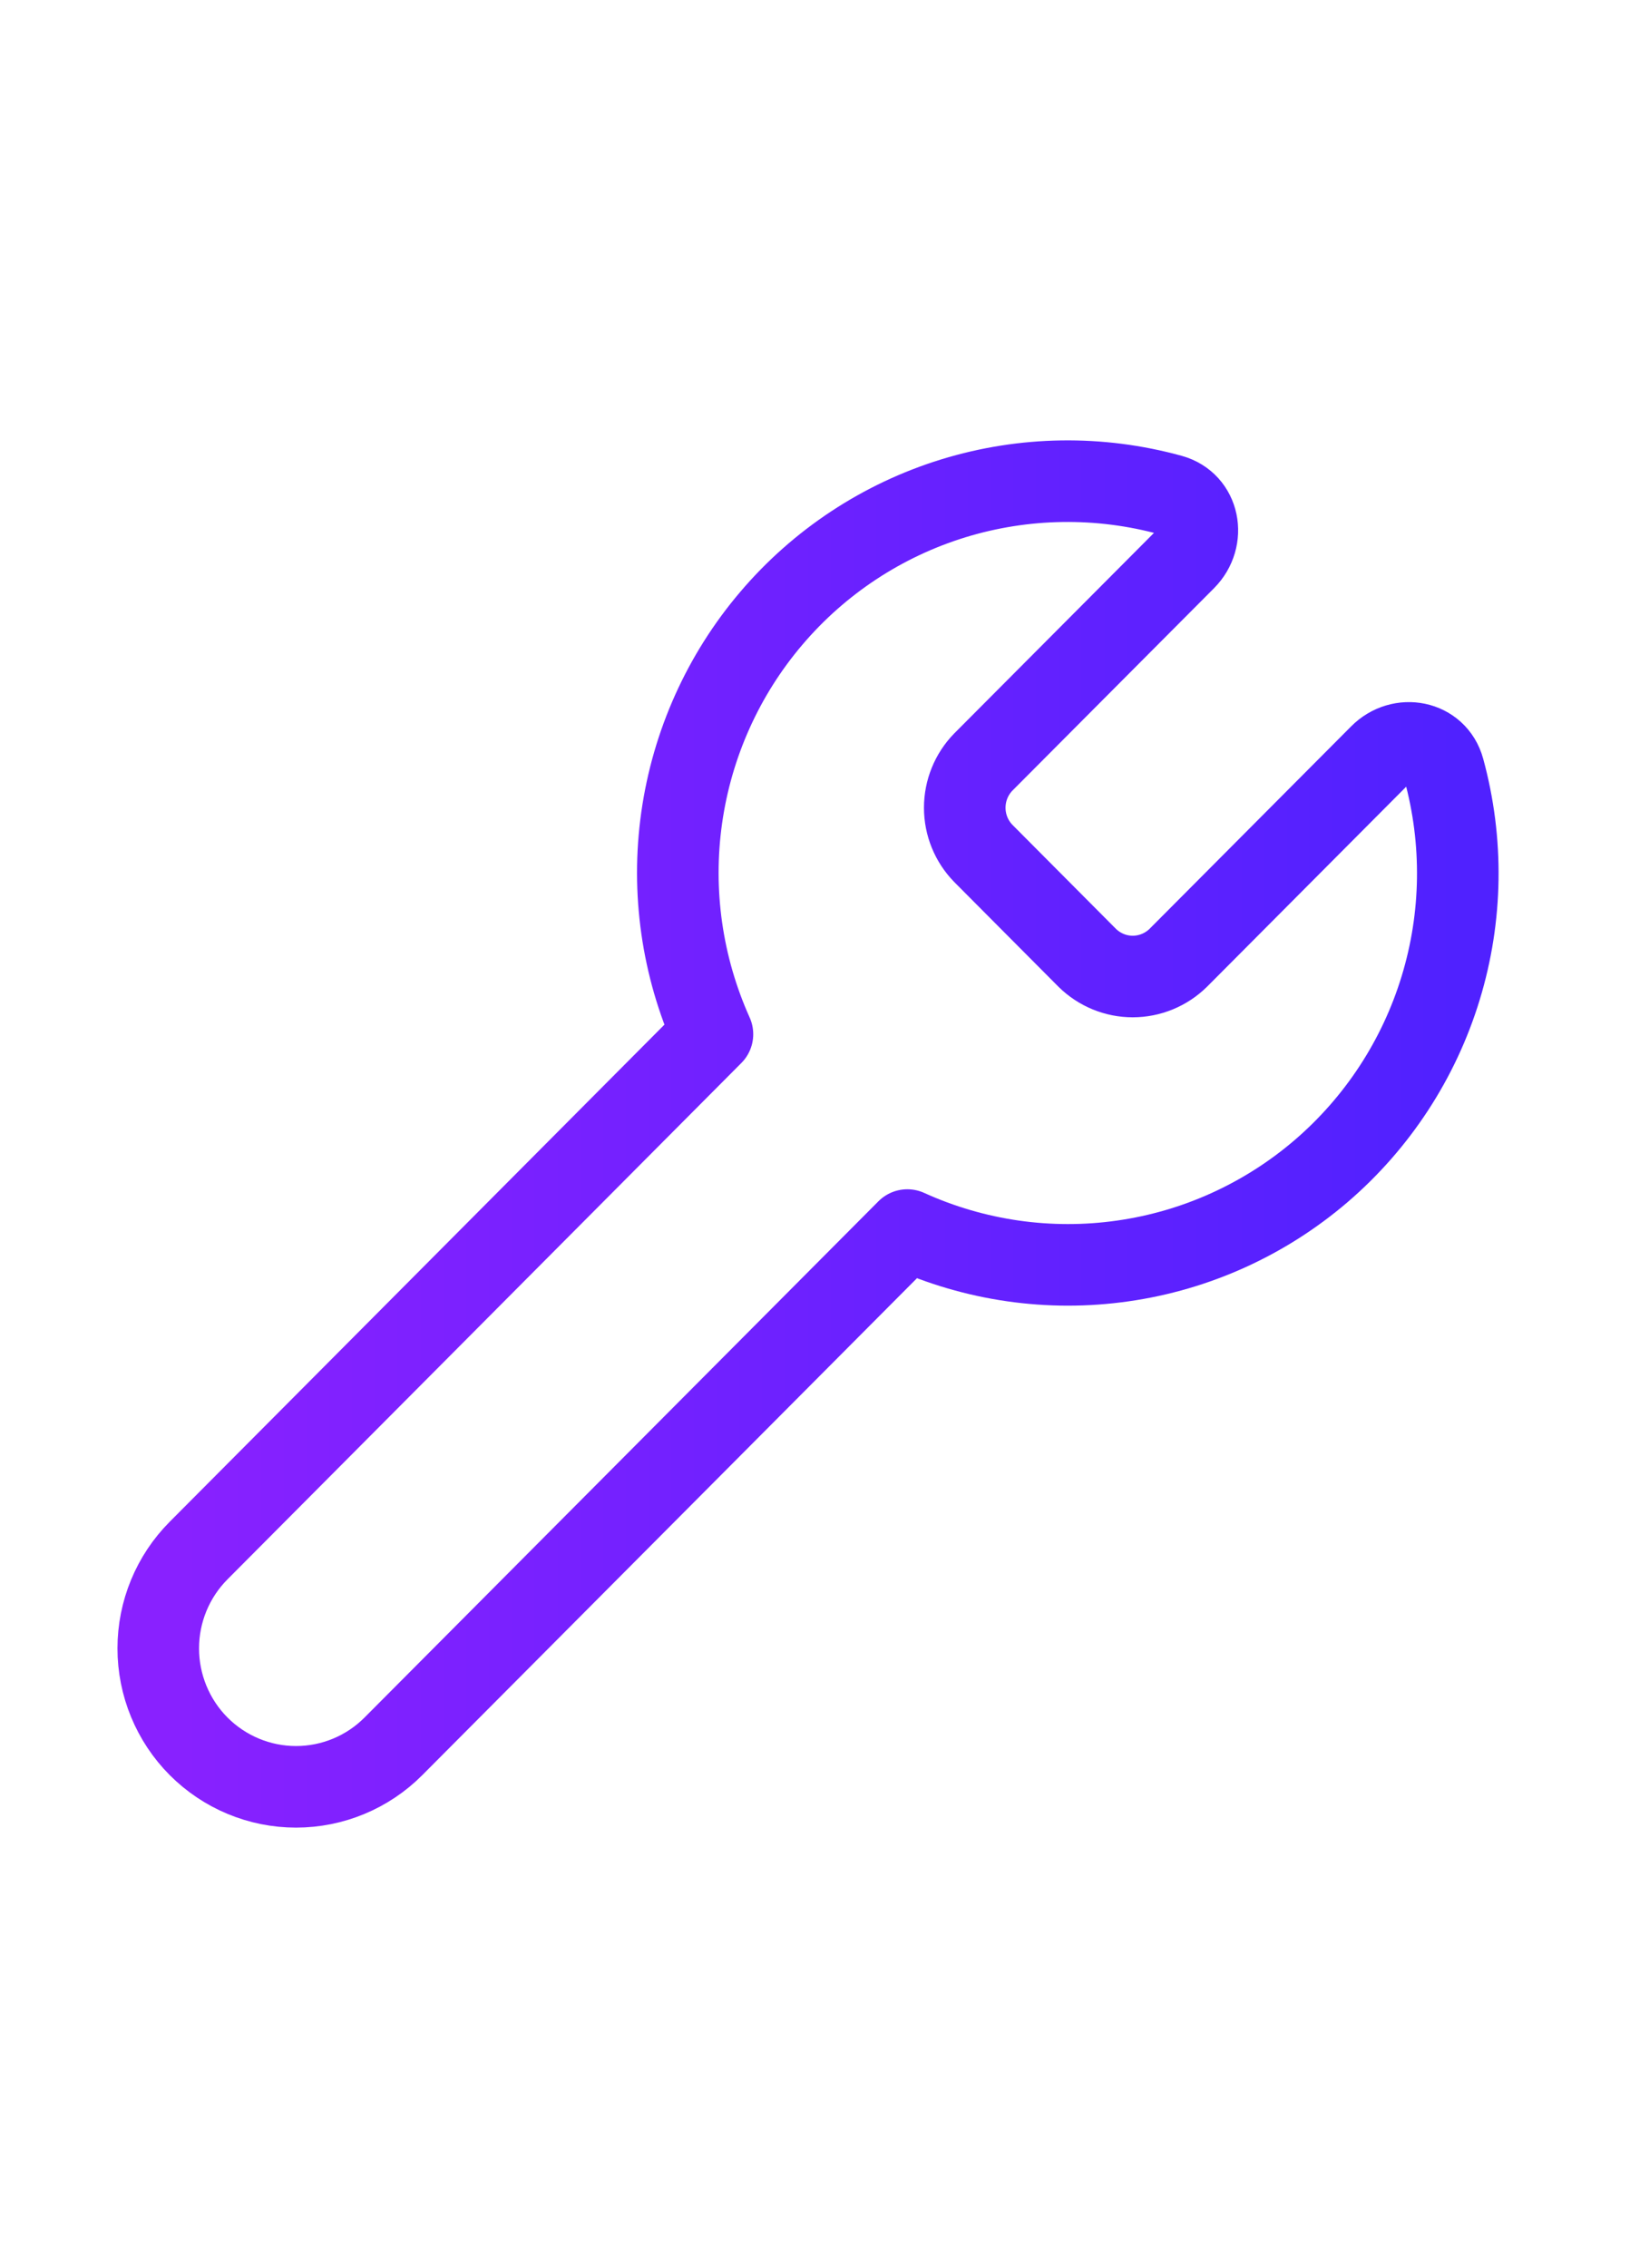 <svg width="23" height="32" viewBox="0 0 23 32" fill="none" xmlns="http://www.w3.org/2000/svg">
<path d="M13.875 10.751C13.707 10.923 13.613 11.155 13.613 11.396C13.613 11.637 13.707 11.868 13.875 12.04L15.342 13.514C15.513 13.682 15.743 13.777 15.983 13.777C16.223 13.777 16.454 13.682 16.625 13.514L19.472 10.655C19.765 10.358 20.263 10.452 20.373 10.855C20.65 11.867 20.635 12.937 20.328 13.941C20.022 14.944 19.437 15.839 18.643 16.521C17.849 17.202 16.878 17.643 15.843 17.79C14.809 17.938 13.754 17.786 12.803 17.354L5.552 24.637C5.187 25.004 4.692 25.209 4.177 25.209C3.661 25.209 3.167 25.003 2.802 24.637C2.438 24.271 2.233 23.774 2.233 23.256C2.233 22.738 2.438 22.241 2.803 21.875L10.053 14.591C9.623 13.635 9.472 12.576 9.619 11.537C9.766 10.498 10.204 9.522 10.883 8.724C11.561 7.926 12.452 7.339 13.451 7.031C14.45 6.724 15.515 6.708 16.522 6.986C16.924 7.097 17.017 7.596 16.723 7.892L13.875 10.751Z" stroke="url(#paint0_linear_2431_1463)" stroke-width="1.151" stroke-linecap="round" stroke-linejoin="round"/>
<defs>
<linearGradient id="paint0_linear_2431_1463" x1="20.57" y1="15.999" x2="2.233" y2="15.999" gradientUnits="userSpaceOnUse">
<stop stop-color="#5021FF"/>
<stop offset="1" stop-color="#8921FF"/>
</linearGradient>
</defs>
</svg>
